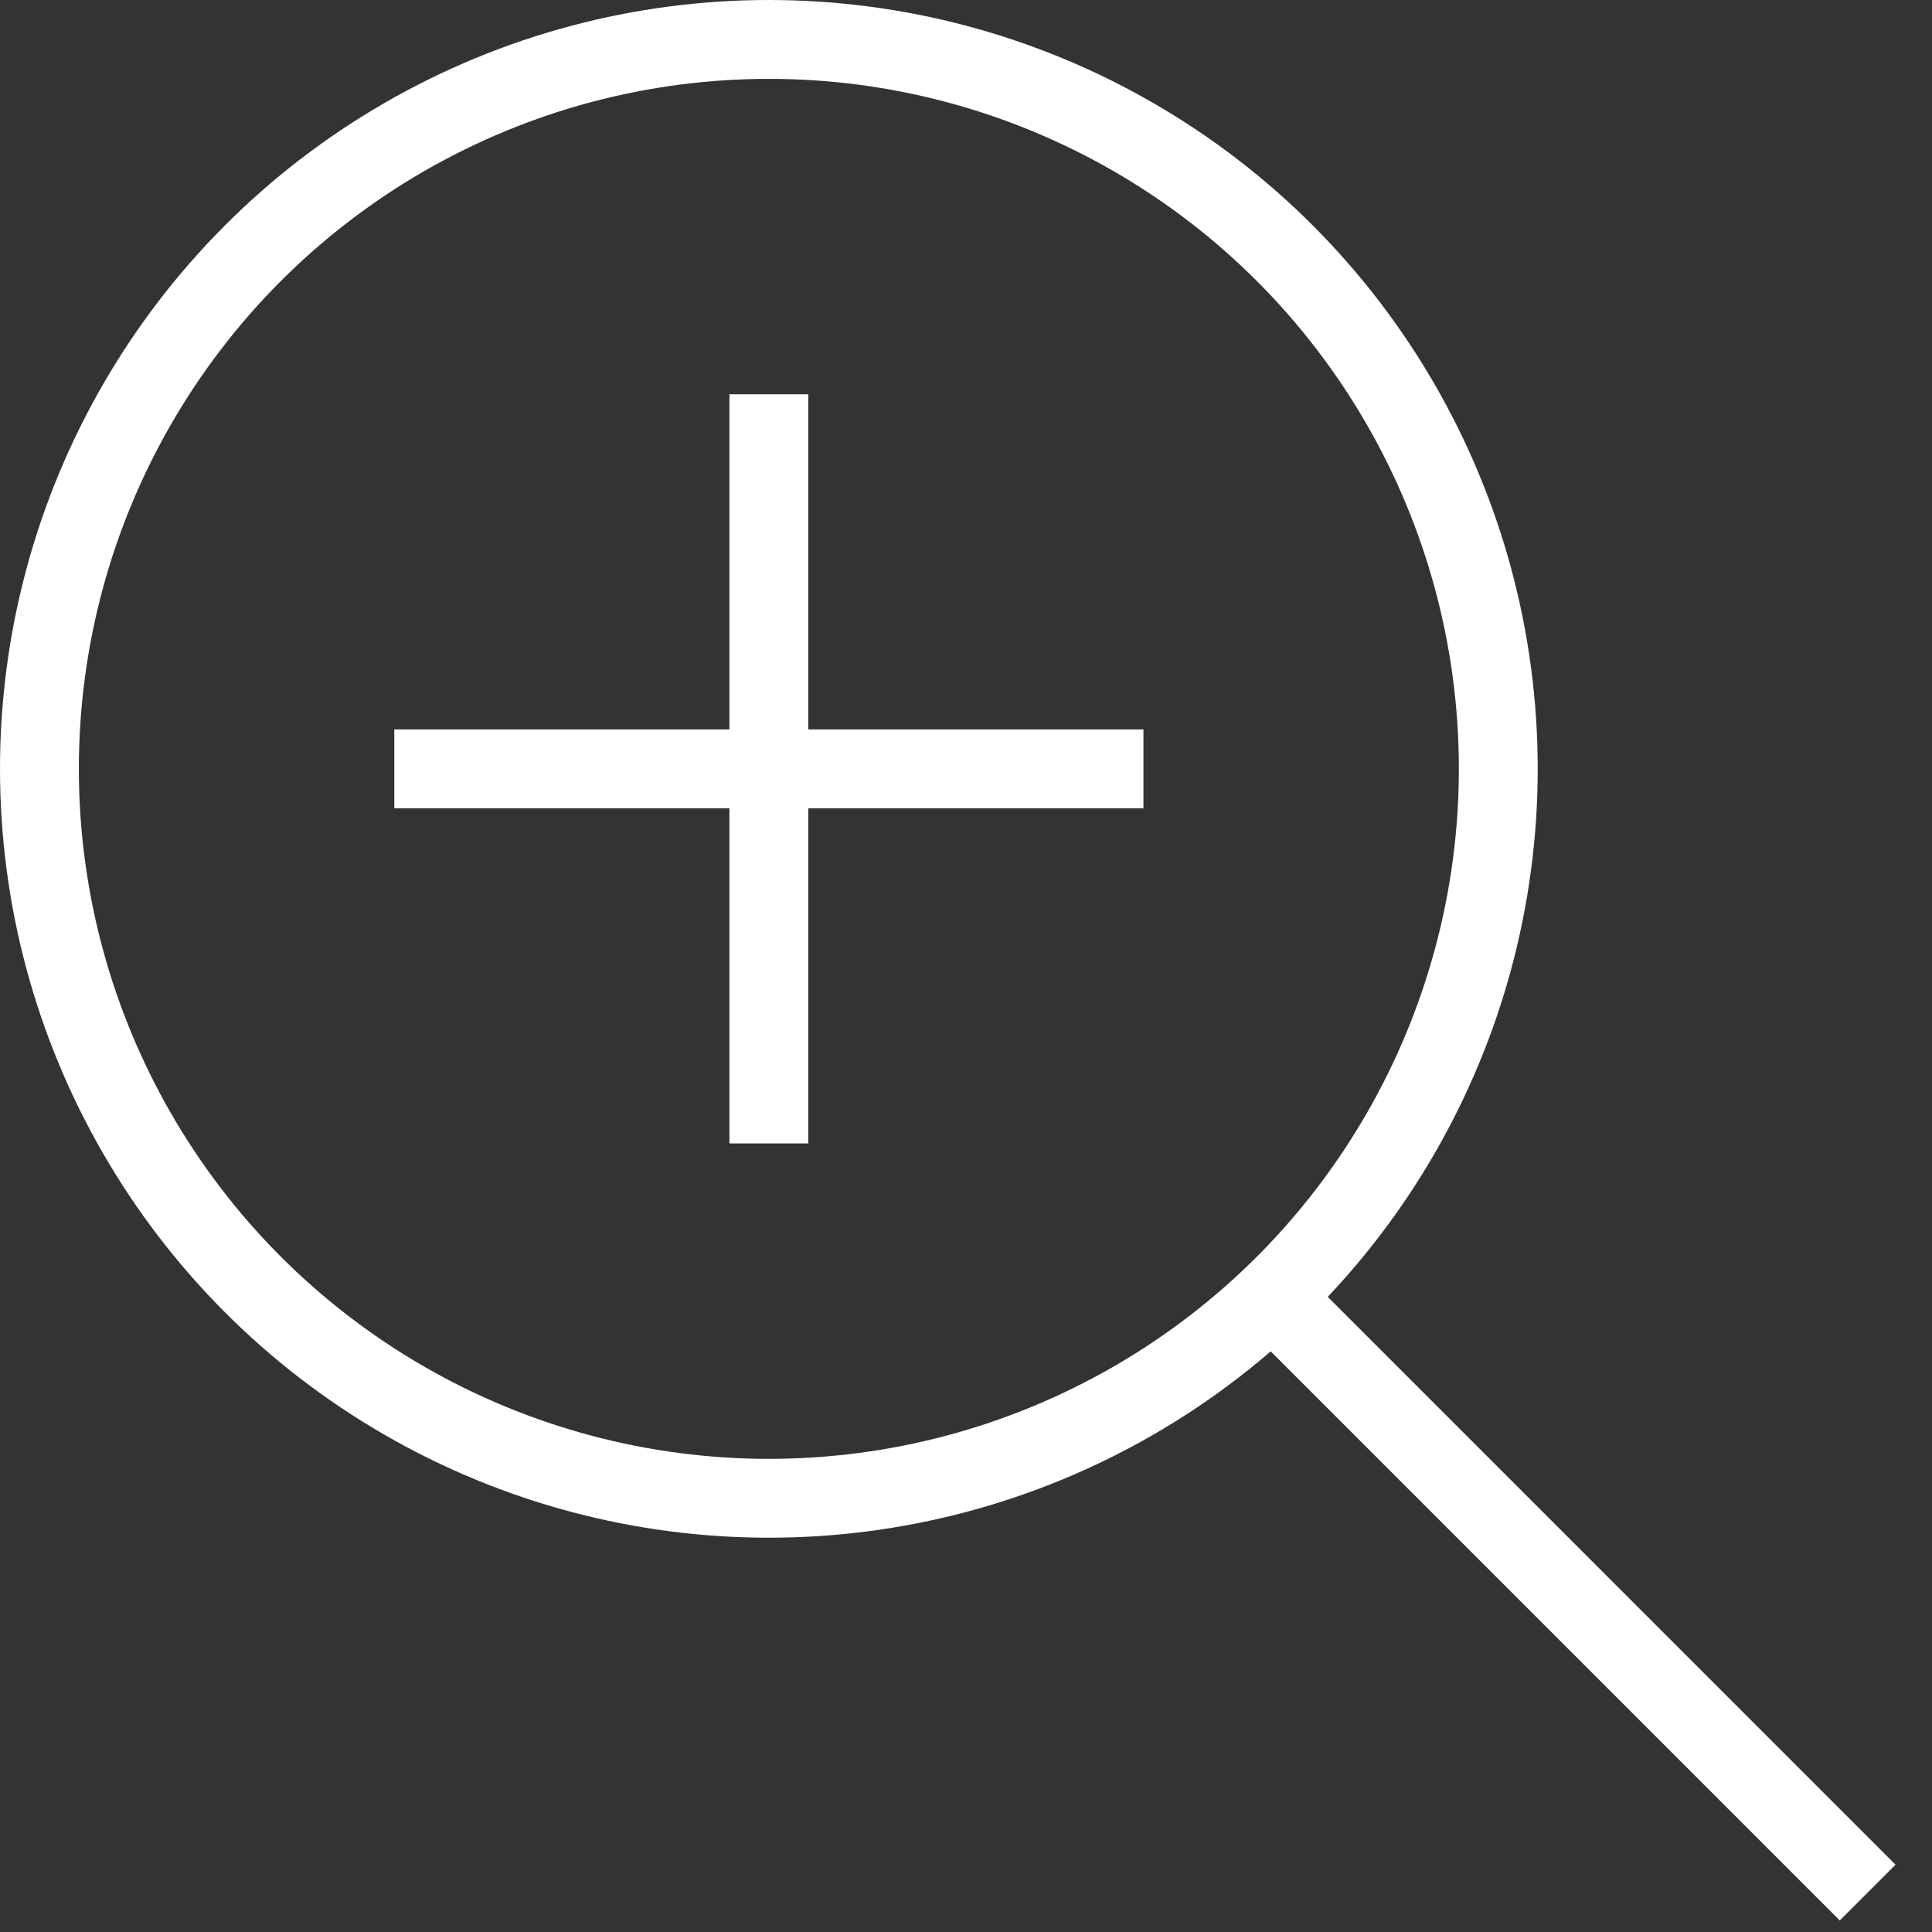 <?xml version="1.0" encoding="UTF-8"?> <svg xmlns="http://www.w3.org/2000/svg" width="49" height="49" viewBox="0 0 49 49" fill="none"><rect x="0" y="0" width="49" height="49" fill="#333333" stroke="none"/> <circle cx="19.5" cy="19.5" r="18.5" stroke="white" stroke-width="2"></circle> <path d="M47.368 48L32.044 32.675" stroke="white" stroke-width="2"></path> <path d="M19.5 10L19.5 29M10 19.5H29" stroke="white" stroke-width="2"></path> </svg> 